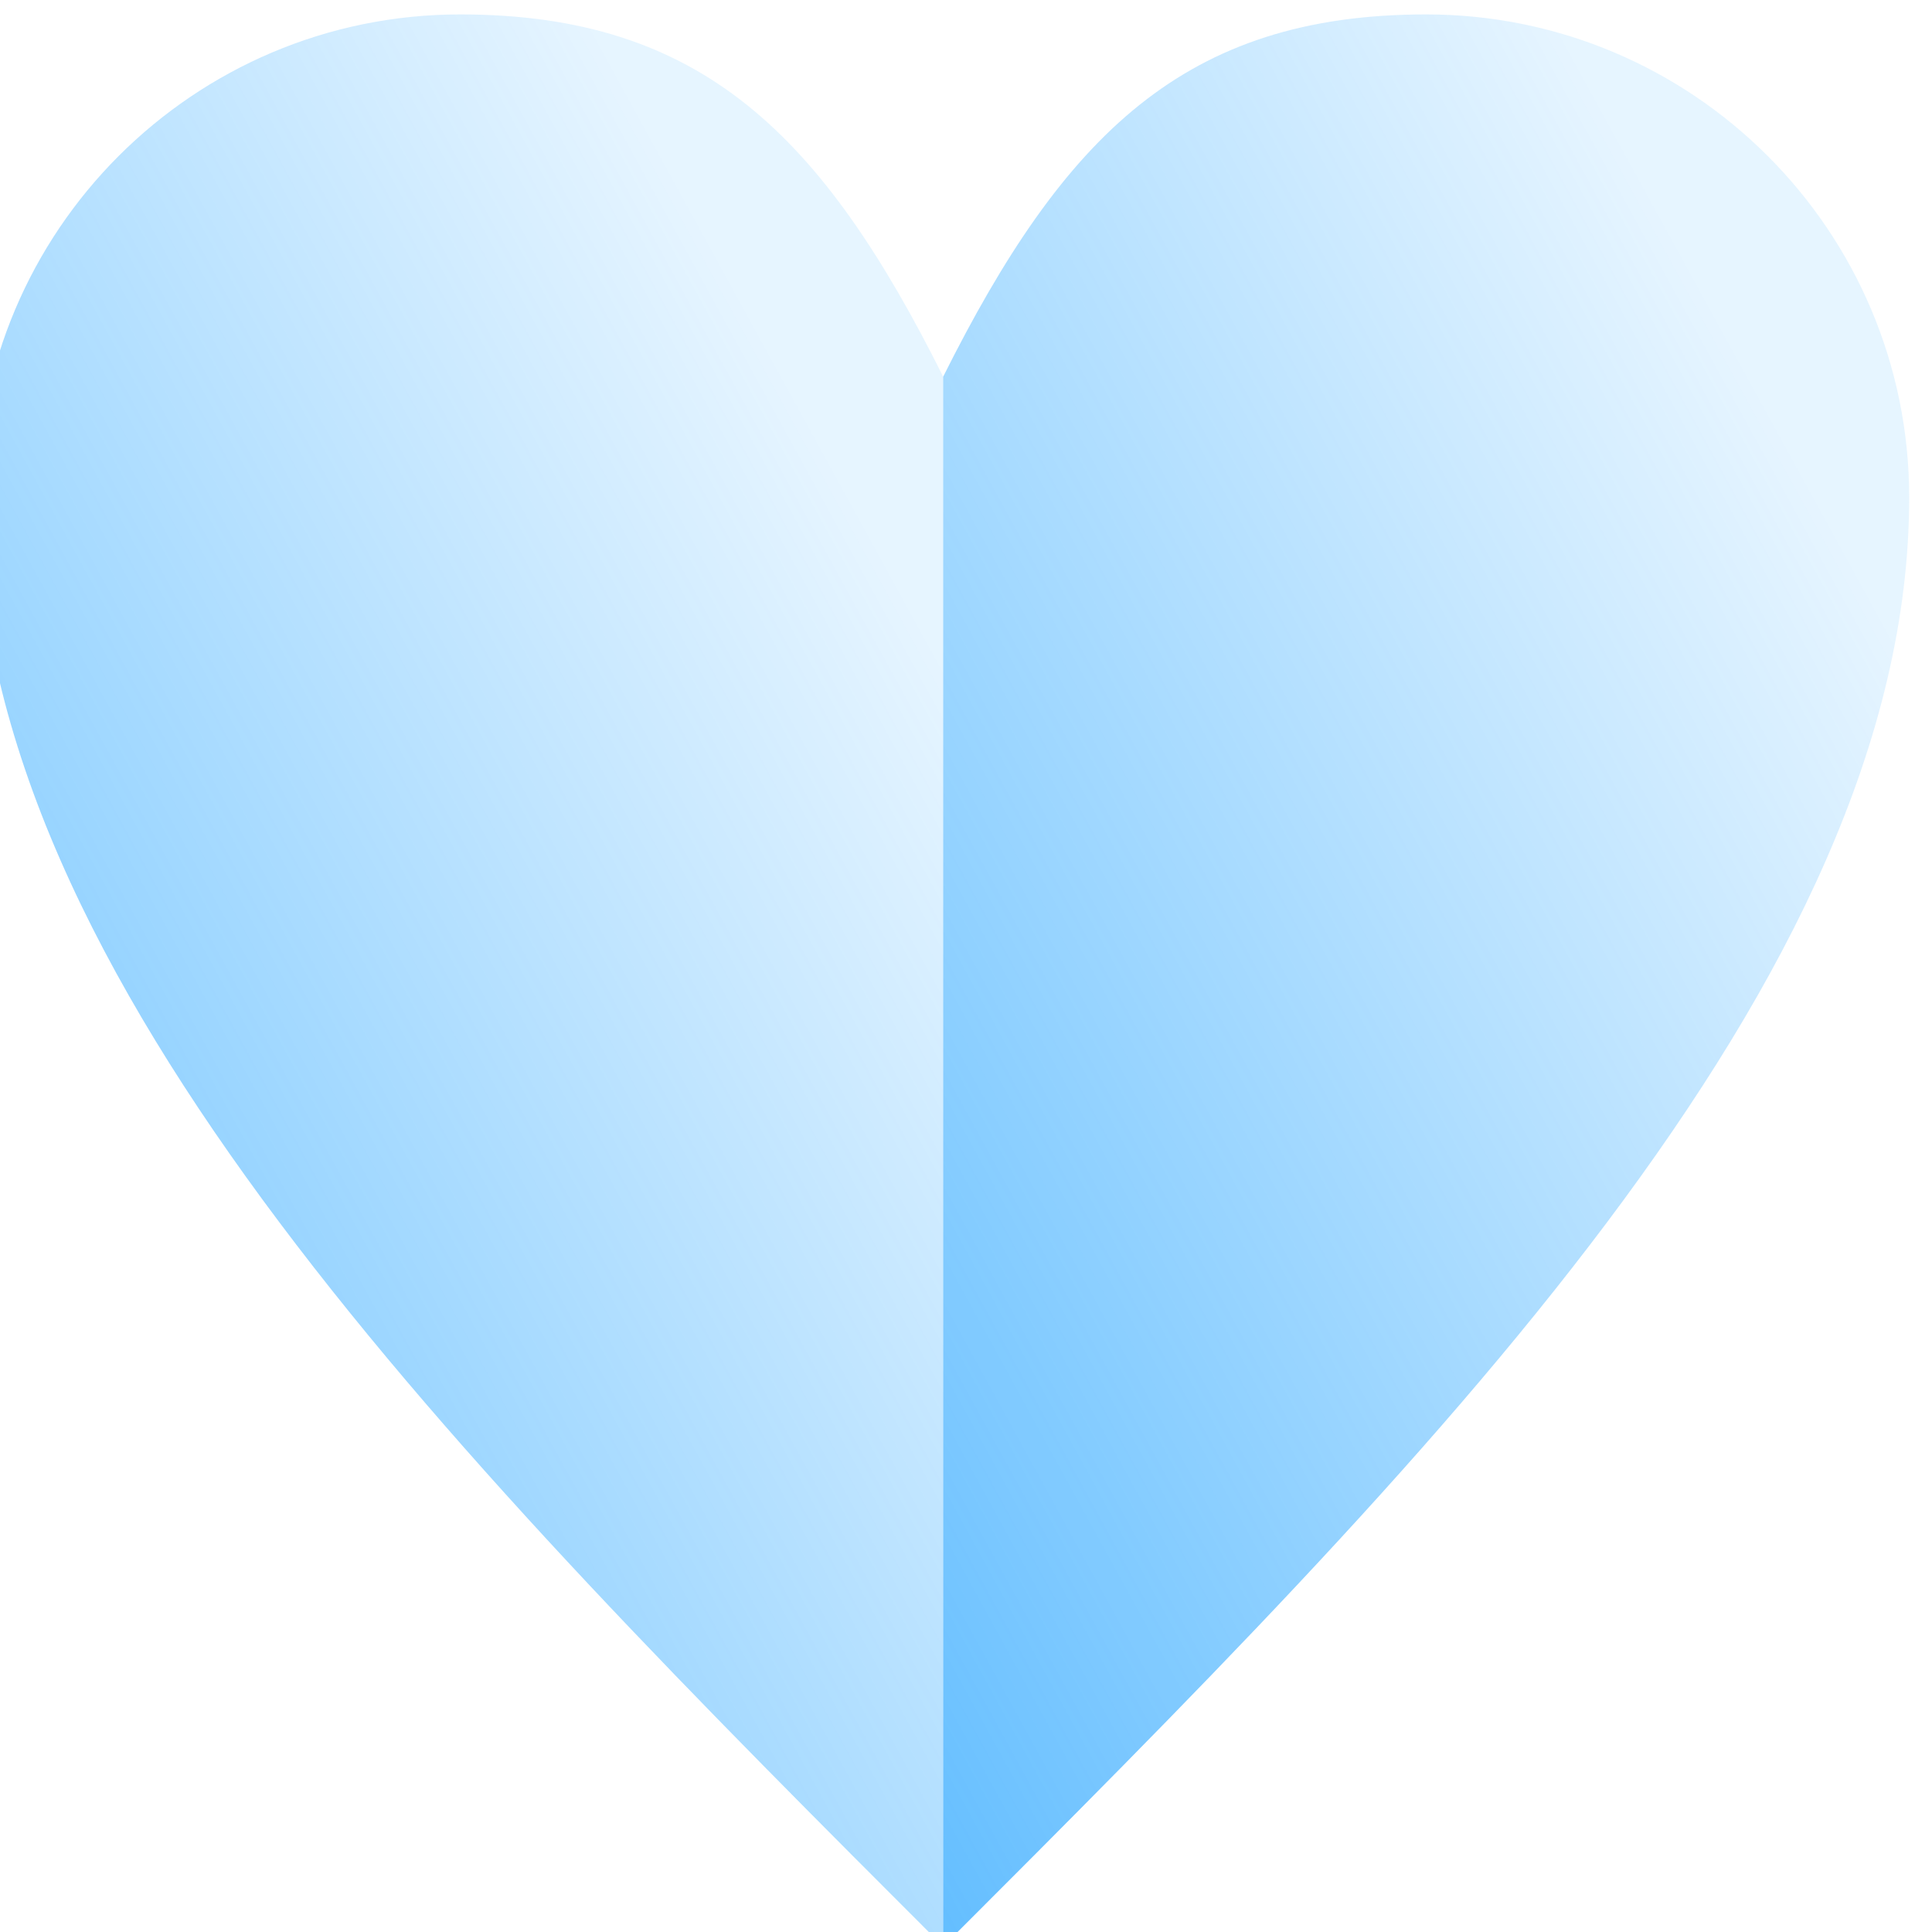 <?xml version="1.0" encoding="UTF-8"?> <svg xmlns="http://www.w3.org/2000/svg" xmlns:xlink="http://www.w3.org/1999/xlink" xmlns:xodm="http://www.corel.com/coreldraw/odm/2003" xml:space="preserve" width="42.333mm" height="42.333mm" version="1.1" style="shape-rendering:geometricPrecision; text-rendering:geometricPrecision; image-rendering:optimizeQuality; fill-rule:evenodd; clip-rule:evenodd" viewBox="0 0 4233.32 4233.32"> <defs> <style type="text/css"> .fil0 {fill:url(#id0)} .fil1 {fill:url(#id1)} </style> <linearGradient id="id0" gradientUnits="userSpaceOnUse" x1="-631.41" y1="4307.43" x2="2648.11" y2="2508.26"> <stop offset="0" style="stop-opacity:0.698; stop-color:#0195FF"></stop> <stop offset="1" style="stop-opacity:0.098; stop-color:#0195FF"></stop> </linearGradient> <linearGradient id="id1" gradientUnits="userSpaceOnUse" xlink:href="#id0" x1="1485.25" y1="4307.43" x2="4764.77" y2="2508.26"> </linearGradient> </defs> <g id="Слой_x0020_1">  <g id="_2078651594512"> <path class="fil0" d="M2066.68 4264.91c-1058.33,-1058.33 -2116.66,-2116.66 -2116.66,-3174.99 0,-584.2 474.13,-1058.33 1058.33,-1058.33 529.17,0 793.75,264.58 1058.33,793.74l0 3439.58z"></path> <path class="fil1" d="M2066.68 825.33c264.58,-529.16 529.16,-793.74 1058.33,-793.74 584.2,0 1058.33,474.13 1058.33,1058.33 0,1058.33 -1058.33,2116.66 -2116.66,3174.99l0 -3439.58z"></path> </g> </g> </svg> 
